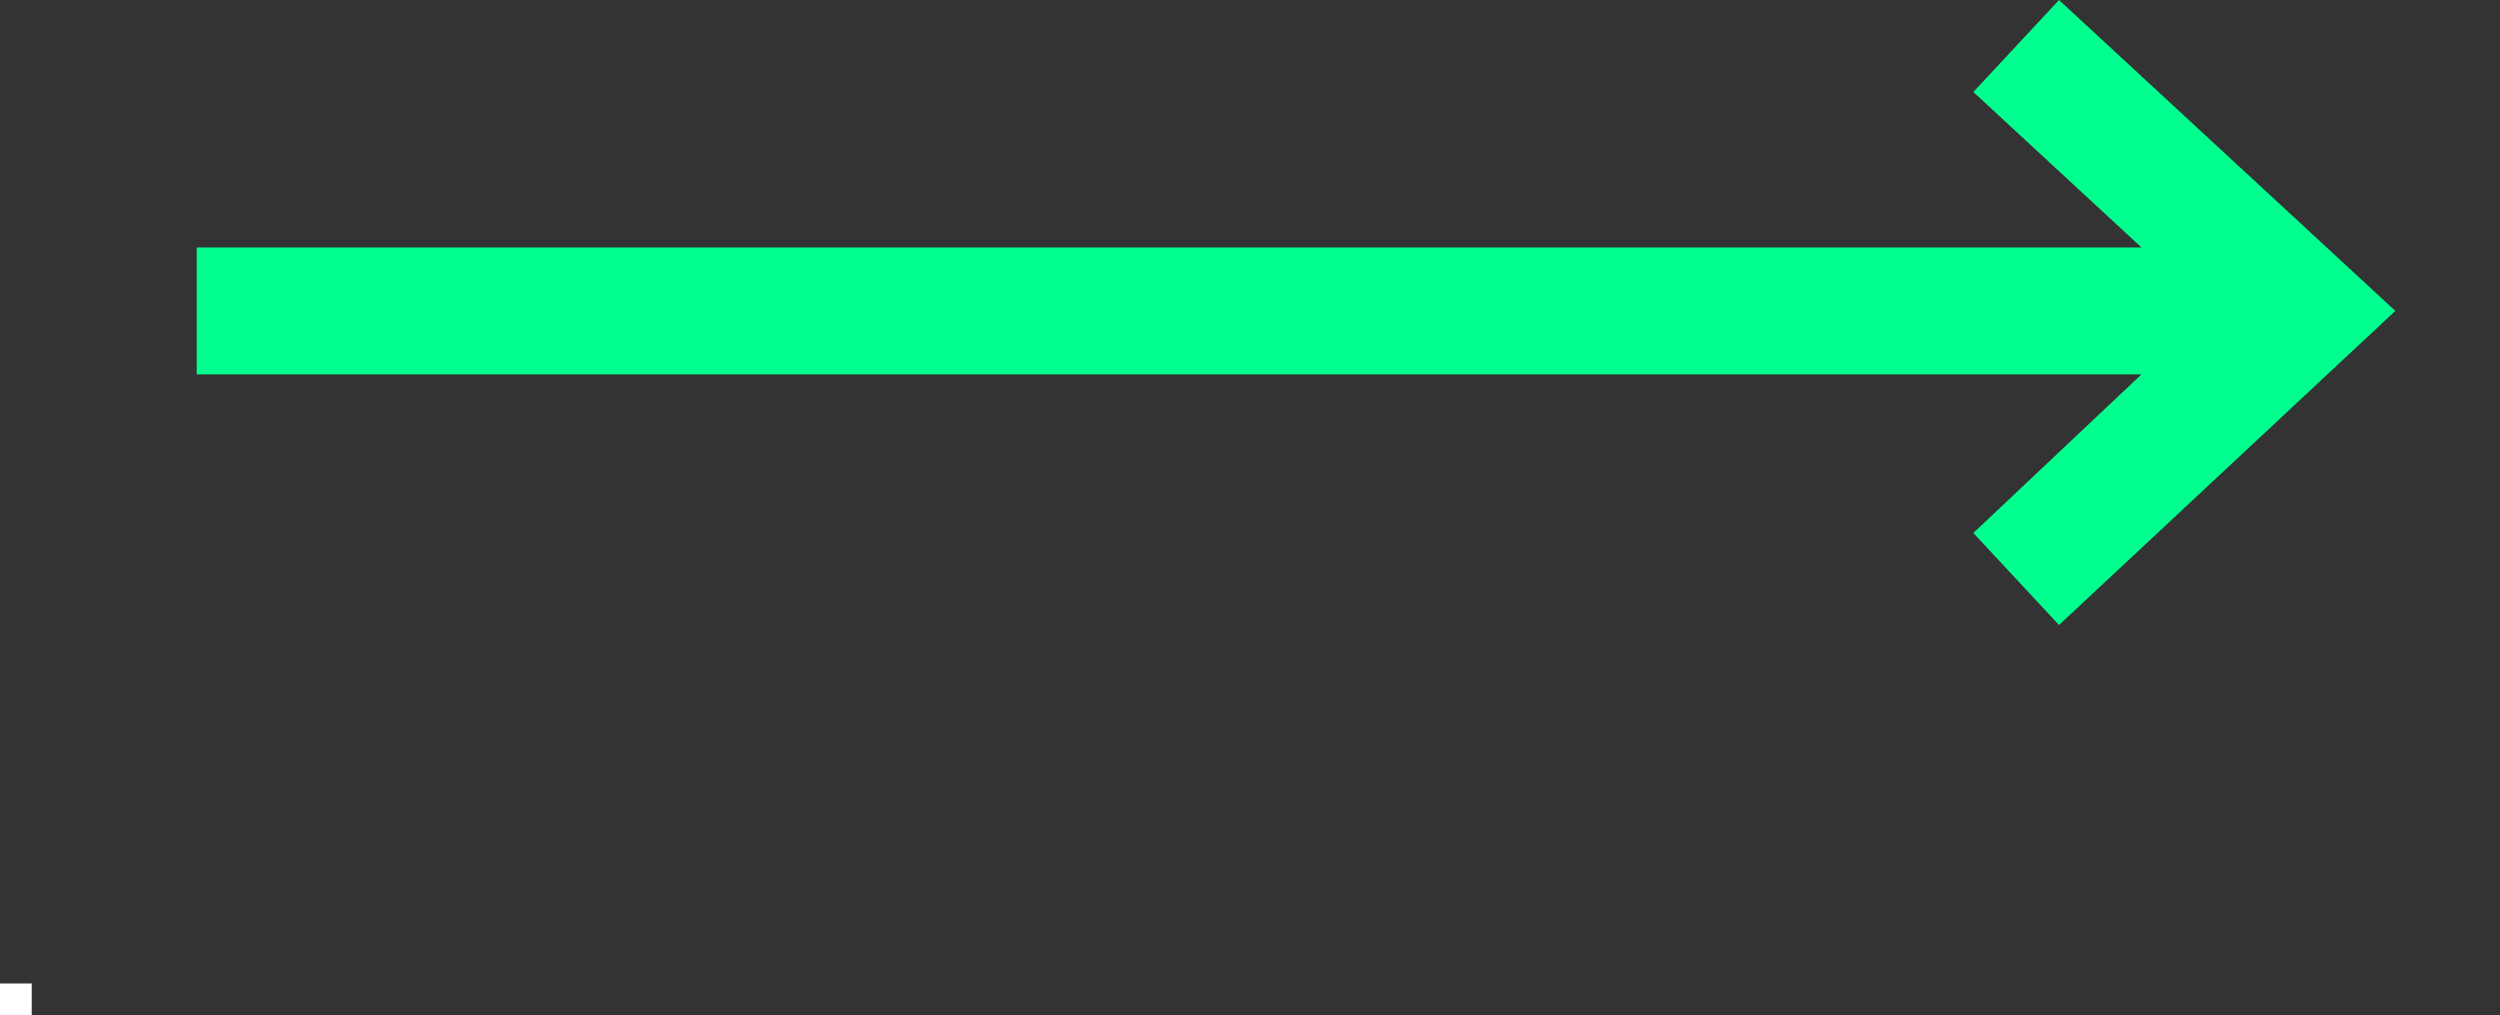 <?xml version="1.0" encoding="UTF-8"?>
<!-- Generator: $$$/GeneralStr/196=Adobe Illustrator 27.6.0, SVG Export Plug-In . SVG Version: 6.00 Build 0)  -->
<svg xmlns="http://www.w3.org/2000/svg" xmlns:xlink="http://www.w3.org/1999/xlink" version="1.1" id="Calque_1" x="0px" y="0px" viewBox="0 0 78.8 32" style="enable-background:new 0 0 78.8 32;" xml:space="preserve">
<rect x="0" y="0" width="78.8" height="32" fill="#333333" stroke="none"/>
<style type="text/css">
	.st0{fill:#00FF8F;}
	.st1{fill:#FFFFFF;}
</style>
<polygon class="st0" points="64.9,0 62.2,2.9 67.5,7.8 6.2,7.8 6.2,11.8 67.5,11.8 62.2,16.8 64.9,19.7 75.5,9.8 "></polygon>
<rect y="31" class="st1" width="1" height="1"></rect>
</svg>
